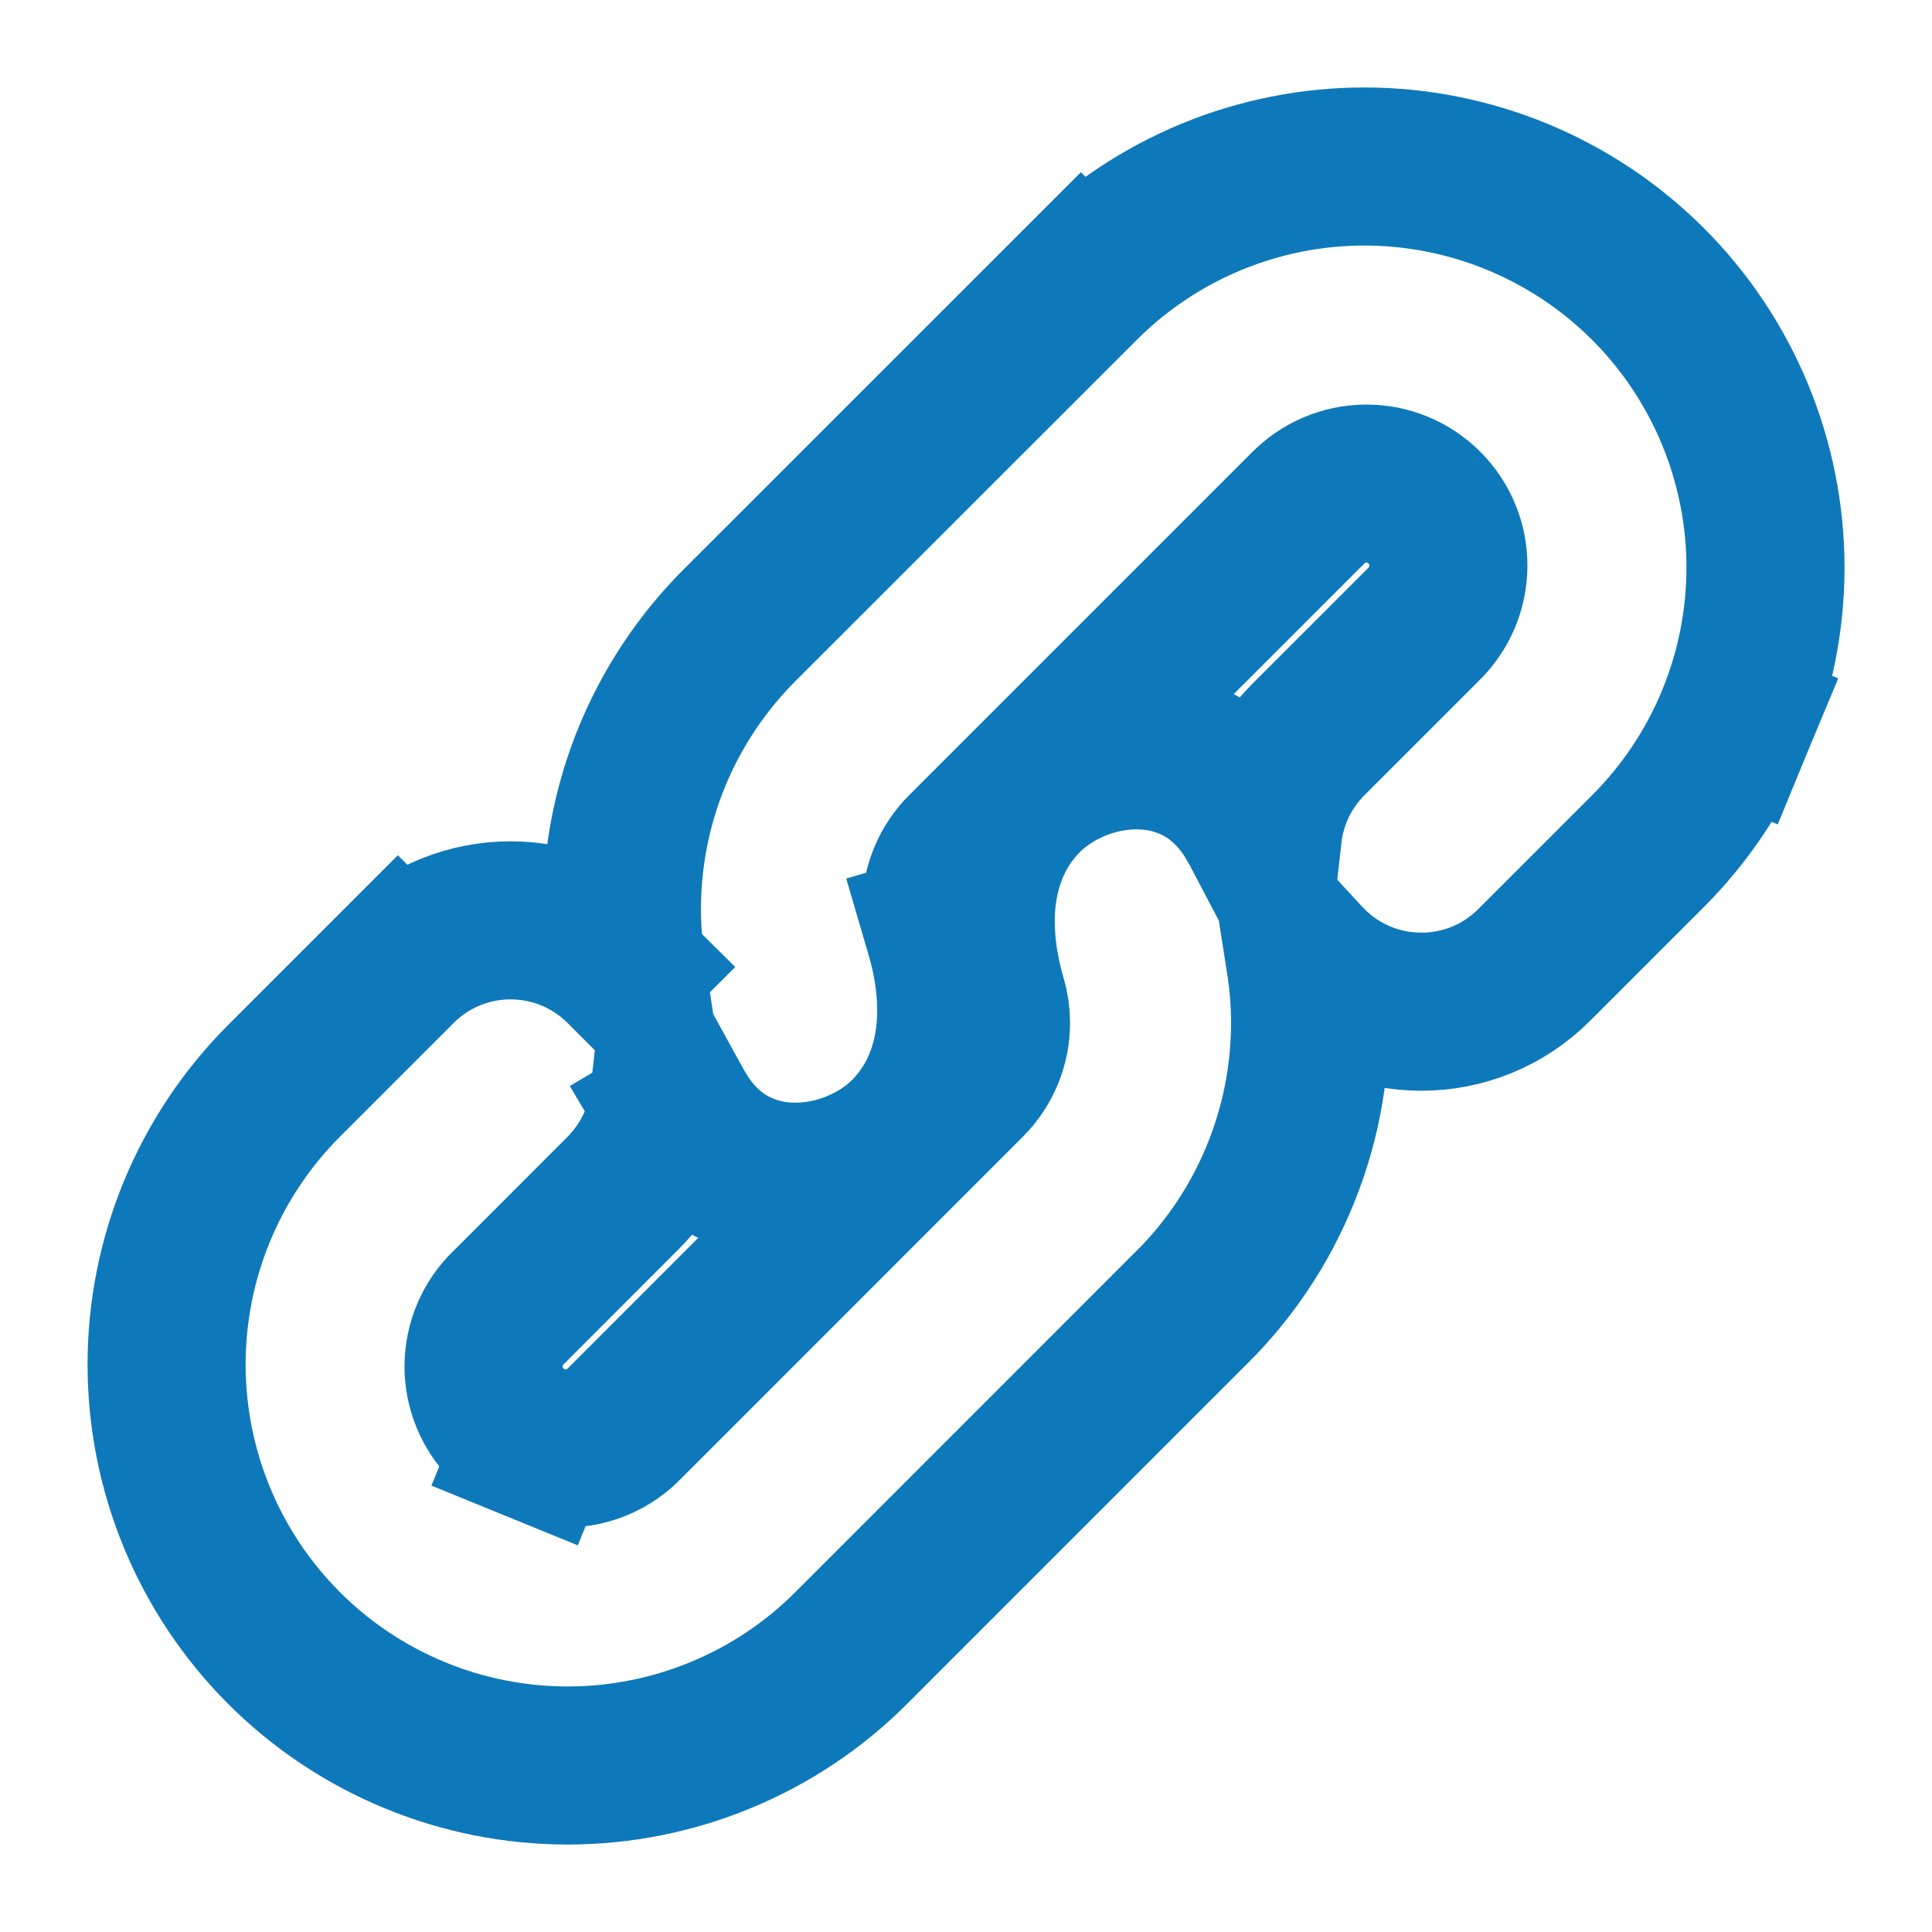 <svg width="22" height="22" viewBox="0 0 22 22" fill="none" xmlns="http://www.w3.org/2000/svg">
<g clip-path="url(#clip0_2925_410)">
<path d="M16.208 7.112L16.203 7.117L16.197 7.123L14.9 8.42C14.598 8.722 14.425 9.105 14.38 9.499C14.348 9.438 14.314 9.378 14.279 9.319C13.638 8.239 12.31 8.417 11.659 9.068C11.287 9.44 11.149 9.902 11.118 10.301C11.088 10.694 11.156 11.075 11.247 11.386C11.272 11.47 11.285 11.559 11.285 11.648C11.285 11.896 11.186 12.133 11.011 12.308C11.011 12.308 11.011 12.308 11.011 12.308L7.122 16.198L7.117 16.203L7.111 16.209C7.025 16.298 6.922 16.369 6.808 16.418C6.694 16.467 6.572 16.492 6.448 16.494C6.324 16.495 6.201 16.471 6.086 16.424L5.746 17.257L6.086 16.424C5.972 16.377 5.867 16.308 5.78 16.22C5.692 16.133 5.623 16.028 5.576 15.914C5.529 15.799 5.505 15.676 5.506 15.552C5.508 15.428 5.533 15.306 5.582 15.192C5.631 15.078 5.702 14.975 5.791 14.889L5.797 14.883L5.803 14.878L7.099 13.581C7.401 13.278 7.575 12.896 7.619 12.502C7.652 12.562 7.686 12.623 7.721 12.682L8.495 12.223L7.721 12.682C8.361 13.762 9.69 13.583 10.34 12.933C10.712 12.56 10.851 12.098 10.881 11.699C10.912 11.306 10.844 10.925 10.753 10.615L9.889 10.868L10.753 10.615C10.728 10.53 10.715 10.442 10.715 10.352C10.715 10.105 10.813 9.867 10.988 9.692L14.877 5.803L14.883 5.797L14.889 5.792C14.975 5.703 15.078 5.632 15.191 5.583C15.305 5.534 15.428 5.508 15.552 5.507C15.676 5.506 15.799 5.529 15.913 5.576C16.028 5.623 16.132 5.693 16.22 5.78C16.307 5.868 16.377 5.972 16.424 6.087C16.471 6.201 16.494 6.324 16.493 6.448C16.492 6.572 16.466 6.695 16.417 6.809C16.368 6.922 16.297 7.025 16.208 7.112ZM14.918 11.649C14.918 11.415 14.9 11.181 14.864 10.951C14.876 10.964 14.888 10.976 14.901 10.988C15.61 11.698 16.761 11.698 17.47 10.988L18.766 9.692C19.19 9.268 19.526 8.765 19.756 8.211L18.924 7.866L19.756 8.211C19.985 7.657 20.104 7.063 20.104 6.463C20.104 5.863 19.985 5.27 19.756 4.716C19.526 4.161 19.19 3.658 18.766 3.234C18.342 2.81 17.838 2.474 17.284 2.244C16.73 2.015 16.137 1.896 15.537 1.896C14.326 1.896 13.164 2.378 12.308 3.234L12.928 3.854L12.308 3.234L8.419 7.122C7.995 7.546 7.659 8.05 7.429 8.604C7.2 9.158 7.082 9.752 7.082 10.352C7.082 10.586 7.1 10.819 7.135 11.049C7.123 11.037 7.111 11.024 7.099 11.012L6.488 11.623L7.099 11.012C6.389 10.303 5.239 10.303 4.53 11.012L5.166 11.649L4.53 11.012L3.234 12.308C3.234 12.308 3.234 12.308 3.234 12.308C2.378 13.165 1.897 14.326 1.897 15.537C1.897 16.748 2.378 17.91 3.234 18.766C3.659 19.191 4.162 19.527 4.716 19.756C5.27 19.986 5.864 20.104 6.464 20.104C7.063 20.104 7.657 19.986 8.211 19.756C8.765 19.527 9.269 19.191 9.693 18.766L9.693 18.766L13.58 14.878C13.58 14.878 13.581 14.878 13.581 14.878C14.005 14.454 14.341 13.95 14.57 13.396C14.8 12.842 14.918 12.248 14.918 11.649Z" stroke="#0E79BA" stroke-width="1.8"/>
</g>
<defs>
<clipPath id="clip0_2925_410">
<rect width="22" height="22" fill="white"/>
</clipPath>
</defs>
</svg>
